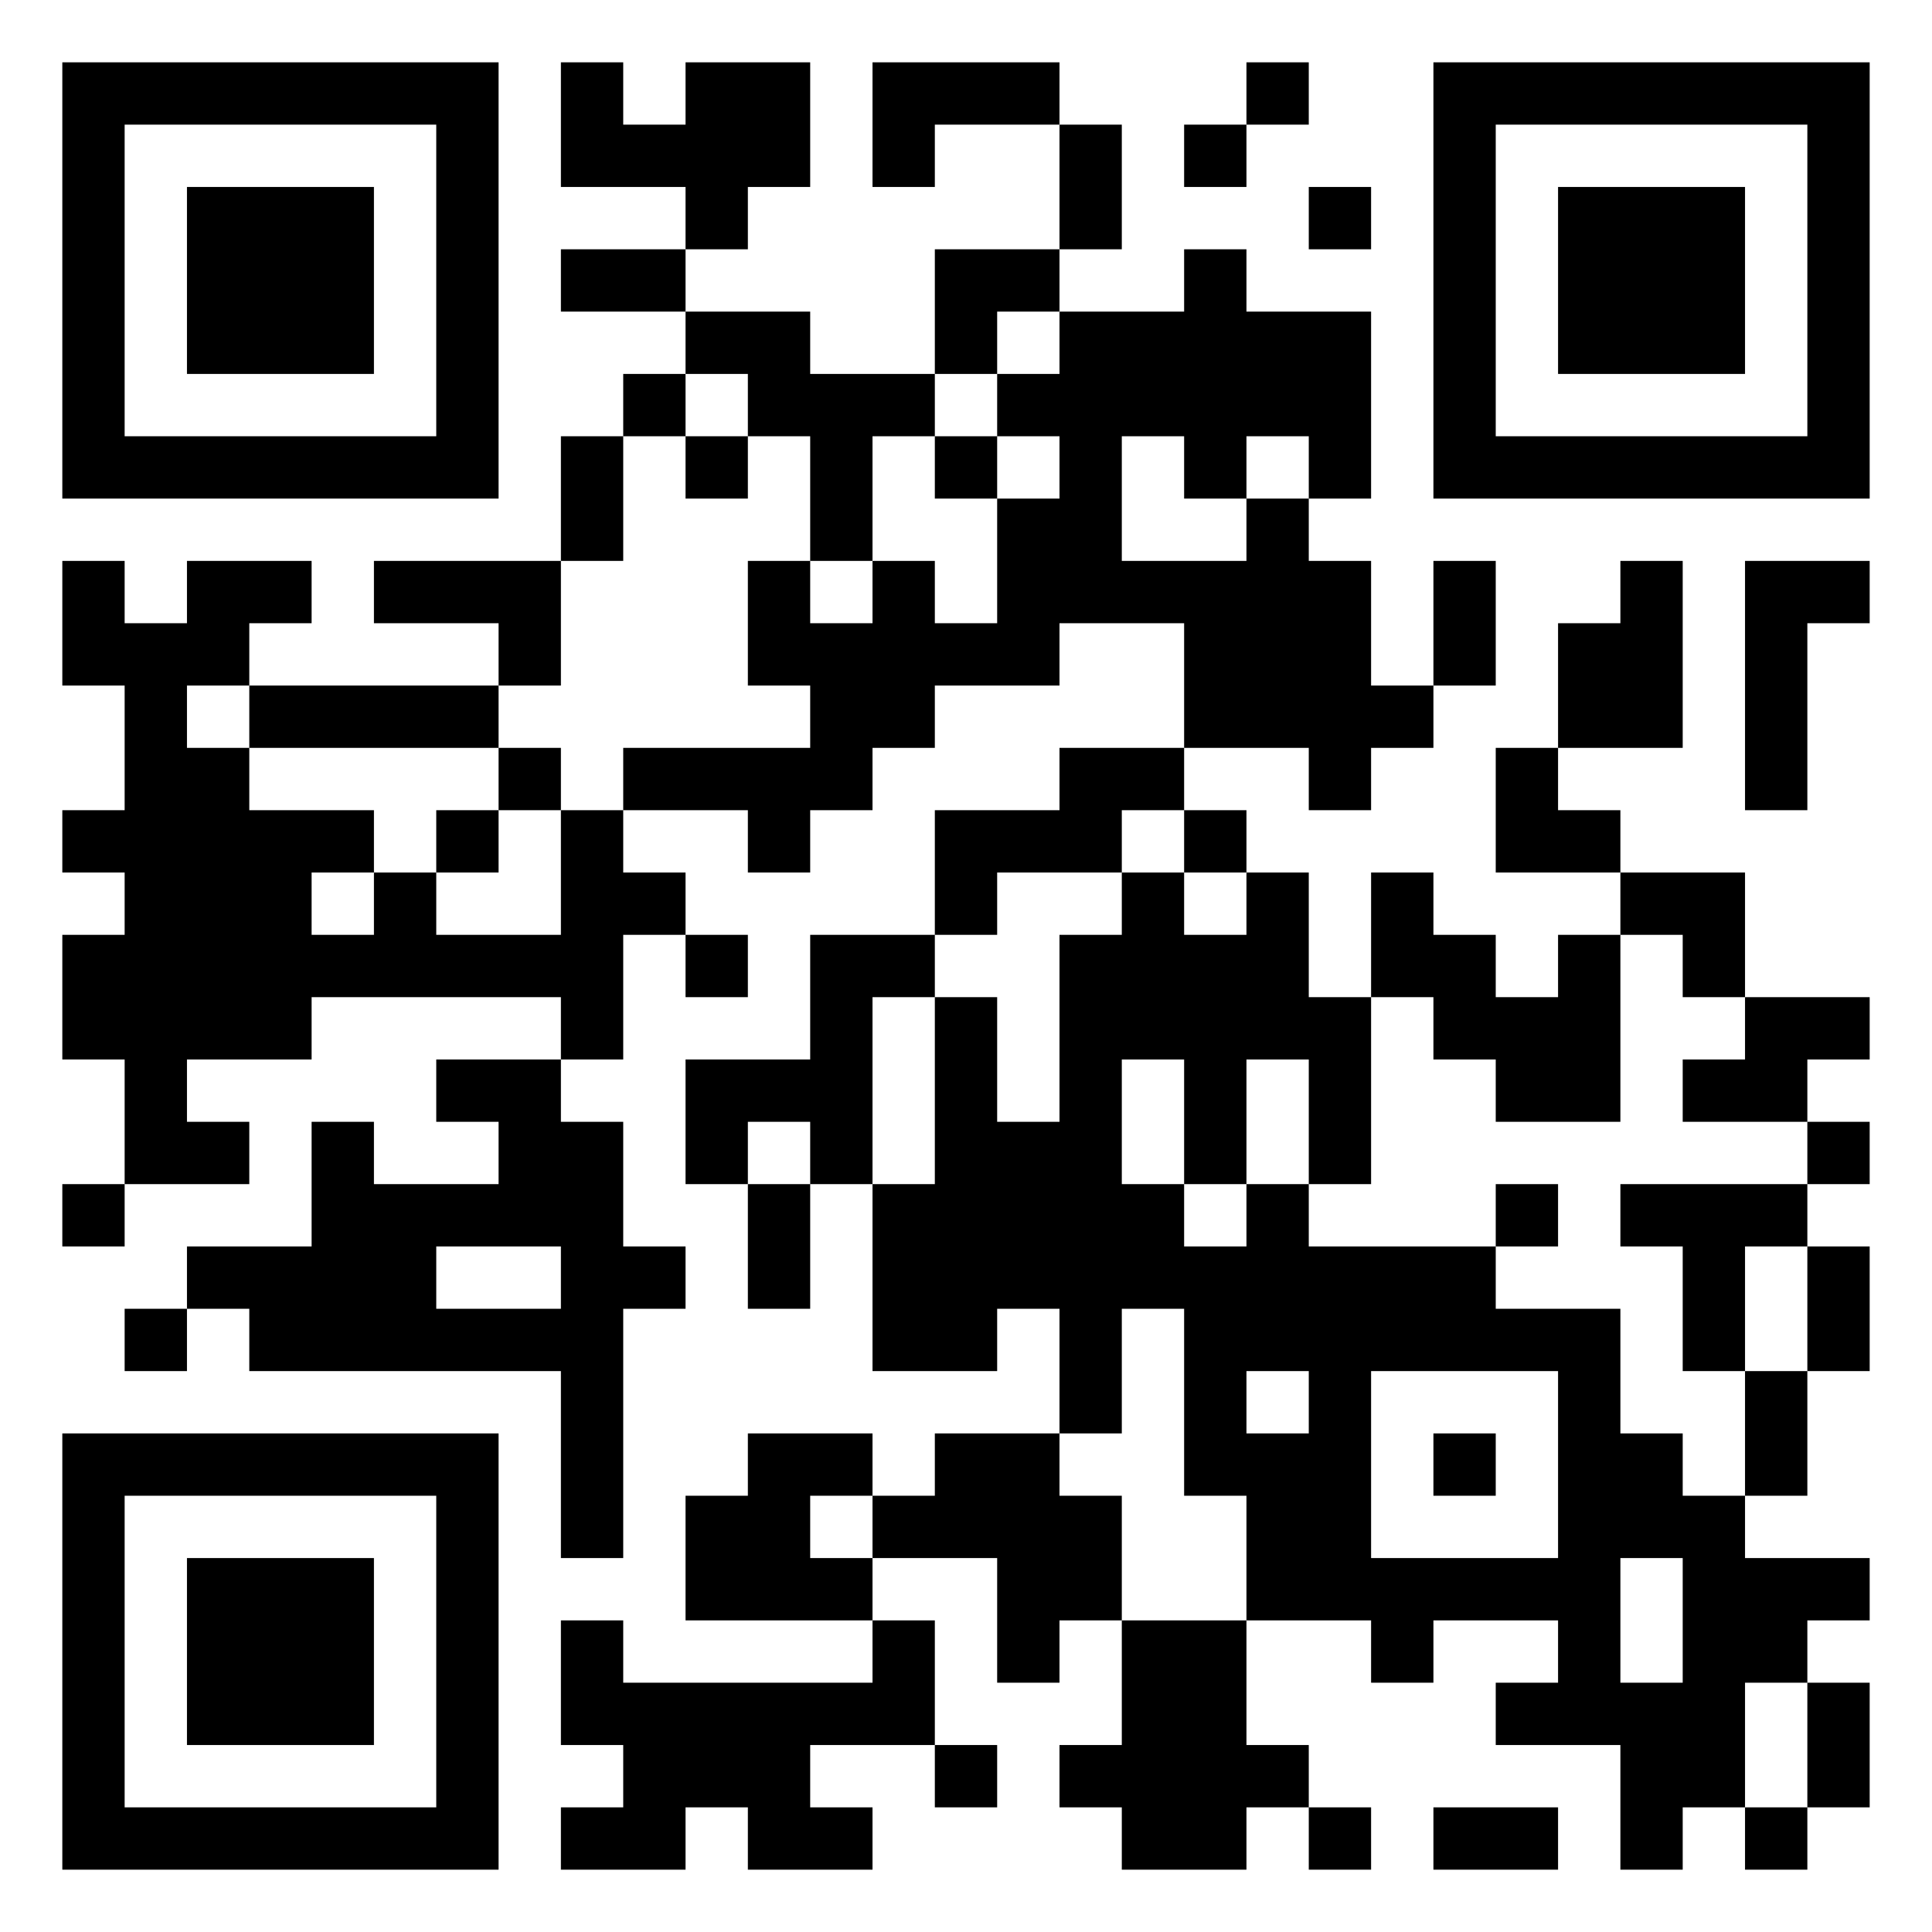 <?xml version="1.0" encoding="UTF-8"?>
<svg xmlns="http://www.w3.org/2000/svg" version="1.1" width="500" height="500" viewBox="0 0 500 500"><rect x="0" y="0" width="500" height="500" fill="#ffffff"/><g transform="scale(16.129)"><g transform="translate(1,1)"><path fill-rule="evenodd" d="M8 0L8 2L10 2L10 3L8 3L8 4L10 4L10 5L9 5L9 6L8 6L8 8L5 8L5 9L7 9L7 10L3 10L3 9L4 9L4 8L2 8L2 9L1 9L1 8L0 8L0 10L1 10L1 12L0 12L0 13L1 13L1 14L0 14L0 16L1 16L1 18L0 18L0 19L1 19L1 18L3 18L3 17L2 17L2 16L4 16L4 15L8 15L8 16L6 16L6 17L7 17L7 18L5 18L5 17L4 17L4 19L2 19L2 20L1 20L1 21L2 21L2 20L3 20L3 21L8 21L8 24L9 24L9 20L10 20L10 19L9 19L9 17L8 17L8 16L9 16L9 14L10 14L10 15L11 15L11 14L10 14L10 13L9 13L9 12L11 12L11 13L12 13L12 12L13 12L13 11L14 11L14 10L16 10L16 9L18 9L18 11L16 11L16 12L14 12L14 14L12 14L12 16L10 16L10 18L11 18L11 20L12 20L12 18L13 18L13 21L15 21L15 20L16 20L16 22L14 22L14 23L13 23L13 22L11 22L11 23L10 23L10 25L13 25L13 26L9 26L9 25L8 25L8 27L9 27L9 28L8 28L8 29L10 29L10 28L11 28L11 29L13 29L13 28L12 28L12 27L14 27L14 28L15 28L15 27L14 27L14 25L13 25L13 24L15 24L15 26L16 26L16 25L17 25L17 27L16 27L16 28L17 28L17 29L19 29L19 28L20 28L20 29L21 29L21 28L20 28L20 27L19 27L19 25L21 25L21 26L22 26L22 25L24 25L24 26L23 26L23 27L25 27L25 29L26 29L26 28L27 28L27 29L28 29L28 28L29 28L29 26L28 26L28 25L29 25L29 24L27 24L27 23L28 23L28 21L29 21L29 19L28 19L28 18L29 18L29 17L28 17L28 16L29 16L29 15L27 15L27 13L25 13L25 12L24 12L24 11L26 11L26 8L25 8L25 9L24 9L24 11L23 11L23 13L25 13L25 14L24 14L24 15L23 15L23 14L22 14L22 13L21 13L21 15L20 15L20 13L19 13L19 12L18 12L18 11L20 11L20 12L21 12L21 11L22 11L22 10L23 10L23 8L22 8L22 10L21 10L21 8L20 8L20 7L21 7L21 4L19 4L19 3L18 3L18 4L16 4L16 3L17 3L17 1L16 1L16 0L13 0L13 2L14 2L14 1L16 1L16 3L14 3L14 5L12 5L12 4L10 4L10 3L11 3L11 2L12 2L12 0L10 0L10 1L9 1L9 0ZM19 0L19 1L18 1L18 2L19 2L19 1L20 1L20 0ZM20 2L20 3L21 3L21 2ZM15 4L15 5L14 5L14 6L13 6L13 8L12 8L12 6L11 6L11 5L10 5L10 6L9 6L9 8L8 8L8 10L7 10L7 11L3 11L3 10L2 10L2 11L3 11L3 12L5 12L5 13L4 13L4 14L5 14L5 13L6 13L6 14L8 14L8 12L9 12L9 11L12 11L12 10L11 10L11 8L12 8L12 9L13 9L13 8L14 8L14 9L15 9L15 7L16 7L16 6L15 6L15 5L16 5L16 4ZM10 6L10 7L11 7L11 6ZM14 6L14 7L15 7L15 6ZM17 6L17 8L19 8L19 7L20 7L20 6L19 6L19 7L18 7L18 6ZM27 8L27 12L28 12L28 9L29 9L29 8ZM7 11L7 12L6 12L6 13L7 13L7 12L8 12L8 11ZM17 12L17 13L15 13L15 14L14 14L14 15L13 15L13 18L14 18L14 15L15 15L15 17L16 17L16 14L17 14L17 13L18 13L18 14L19 14L19 13L18 13L18 12ZM25 14L25 17L23 17L23 16L22 16L22 15L21 15L21 18L20 18L20 16L19 16L19 18L18 18L18 16L17 16L17 18L18 18L18 19L19 19L19 18L20 18L20 19L23 19L23 20L25 20L25 22L26 22L26 23L27 23L27 21L28 21L28 19L27 19L27 21L26 21L26 19L25 19L25 18L28 18L28 17L26 17L26 16L27 16L27 15L26 15L26 14ZM11 17L11 18L12 18L12 17ZM23 18L23 19L24 19L24 18ZM6 19L6 20L8 20L8 19ZM17 20L17 22L16 22L16 23L17 23L17 25L19 25L19 23L18 23L18 20ZM19 21L19 22L20 22L20 21ZM21 21L21 24L24 24L24 21ZM22 22L22 23L23 23L23 22ZM12 23L12 24L13 24L13 23ZM25 24L25 26L26 26L26 24ZM27 26L27 28L28 28L28 26ZM22 28L22 29L24 29L24 28ZM0 0L7 0L7 7L0 7ZM1 1L1 6L6 6L6 1ZM2 2L5 2L5 5L2 5ZM22 0L29 0L29 7L22 7ZM23 1L23 6L28 6L28 1ZM24 2L27 2L27 5L24 5ZM0 22L7 22L7 29L0 29ZM1 23L1 28L6 28L6 23ZM2 24L5 24L5 27L2 27Z" fill="#000000"/></g></g></svg>
